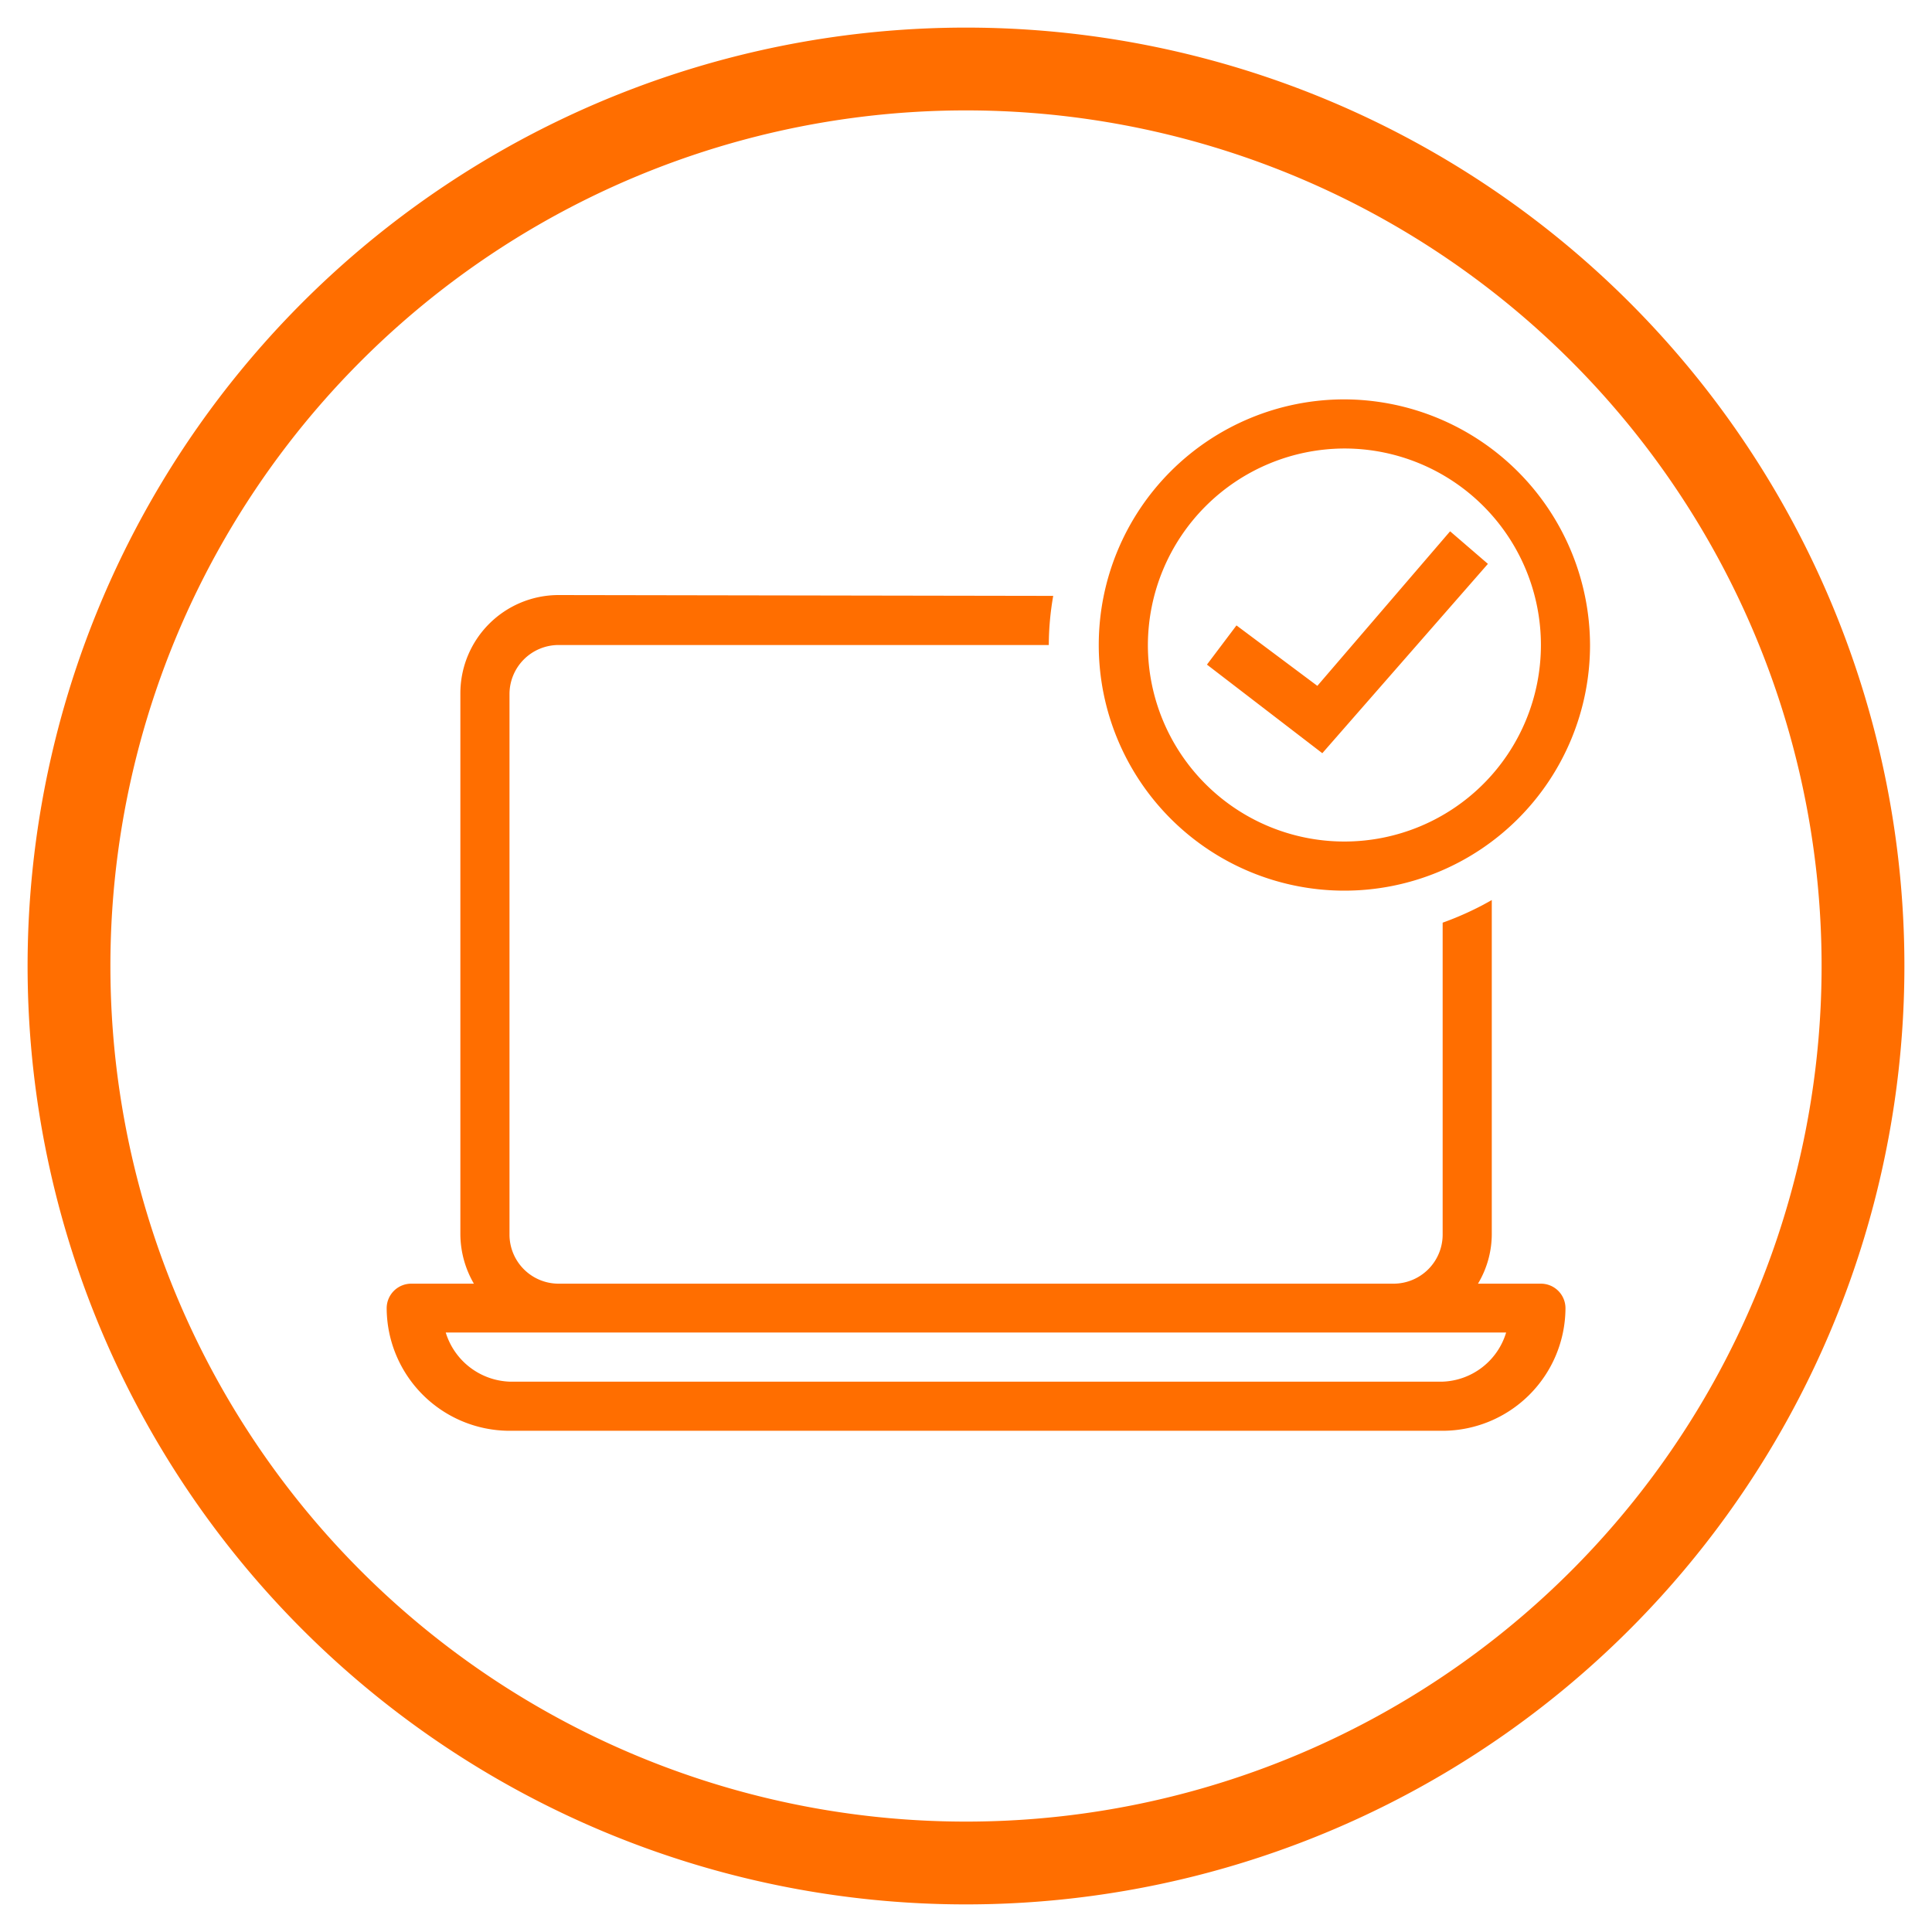 <svg id="Ebene_1" width="70" height="70" data-name="Ebene 1" xmlns="http://www.w3.org/2000/svg" viewBox="0 0 70 70"><defs><style>.cls-1{fill:#ff6e00;}</style></defs><path class="cls-1" d="M35,4A31,31,0,1,1,4,35,31,31,0,0,1,35,4m0-3A34,34,0,1,0,69,35,34,34,0,0,0,35,1Z"/><path class="cls-1" d="M48.71,14.47a8.9,8.9,0,1,0,8.9,8.9A8.93,8.93,0,0,0,48.71,14.47Zm0,1.78a7.12,7.12,0,1,1-7.12,7.12A7.14,7.14,0,0,1,48.71,16.25Zm3.83,3-4.81,5.6L44.8,22.66l-1.07,1.42,4.18,3.21,6-6.86Zm-32.3,2.31a3.56,3.56,0,0,0-3.56,3.56V44.73a3.6,3.6,0,0,0,.49,1.78H14.9a.89.89,0,0,0-.89.89,4.46,4.46,0,0,0,4.45,4.44H52.27a4.46,4.46,0,0,0,4.45-4.44.89.89,0,0,0-.89-.89H53.55a3.51,3.51,0,0,0,.5-1.78V32.61a11.06,11.06,0,0,1-1.78.82v11.3a1.78,1.78,0,0,1-1.78,1.78H20.24a1.78,1.78,0,0,1-1.78-1.78V25.15a1.78,1.78,0,0,1,1.78-1.78H38a10.43,10.43,0,0,1,.16-1.78ZM16.15,48.28H54.57a2.5,2.5,0,0,1-2.3,1.78H18.46A2.52,2.52,0,0,1,16.15,48.28Z"/></svg>